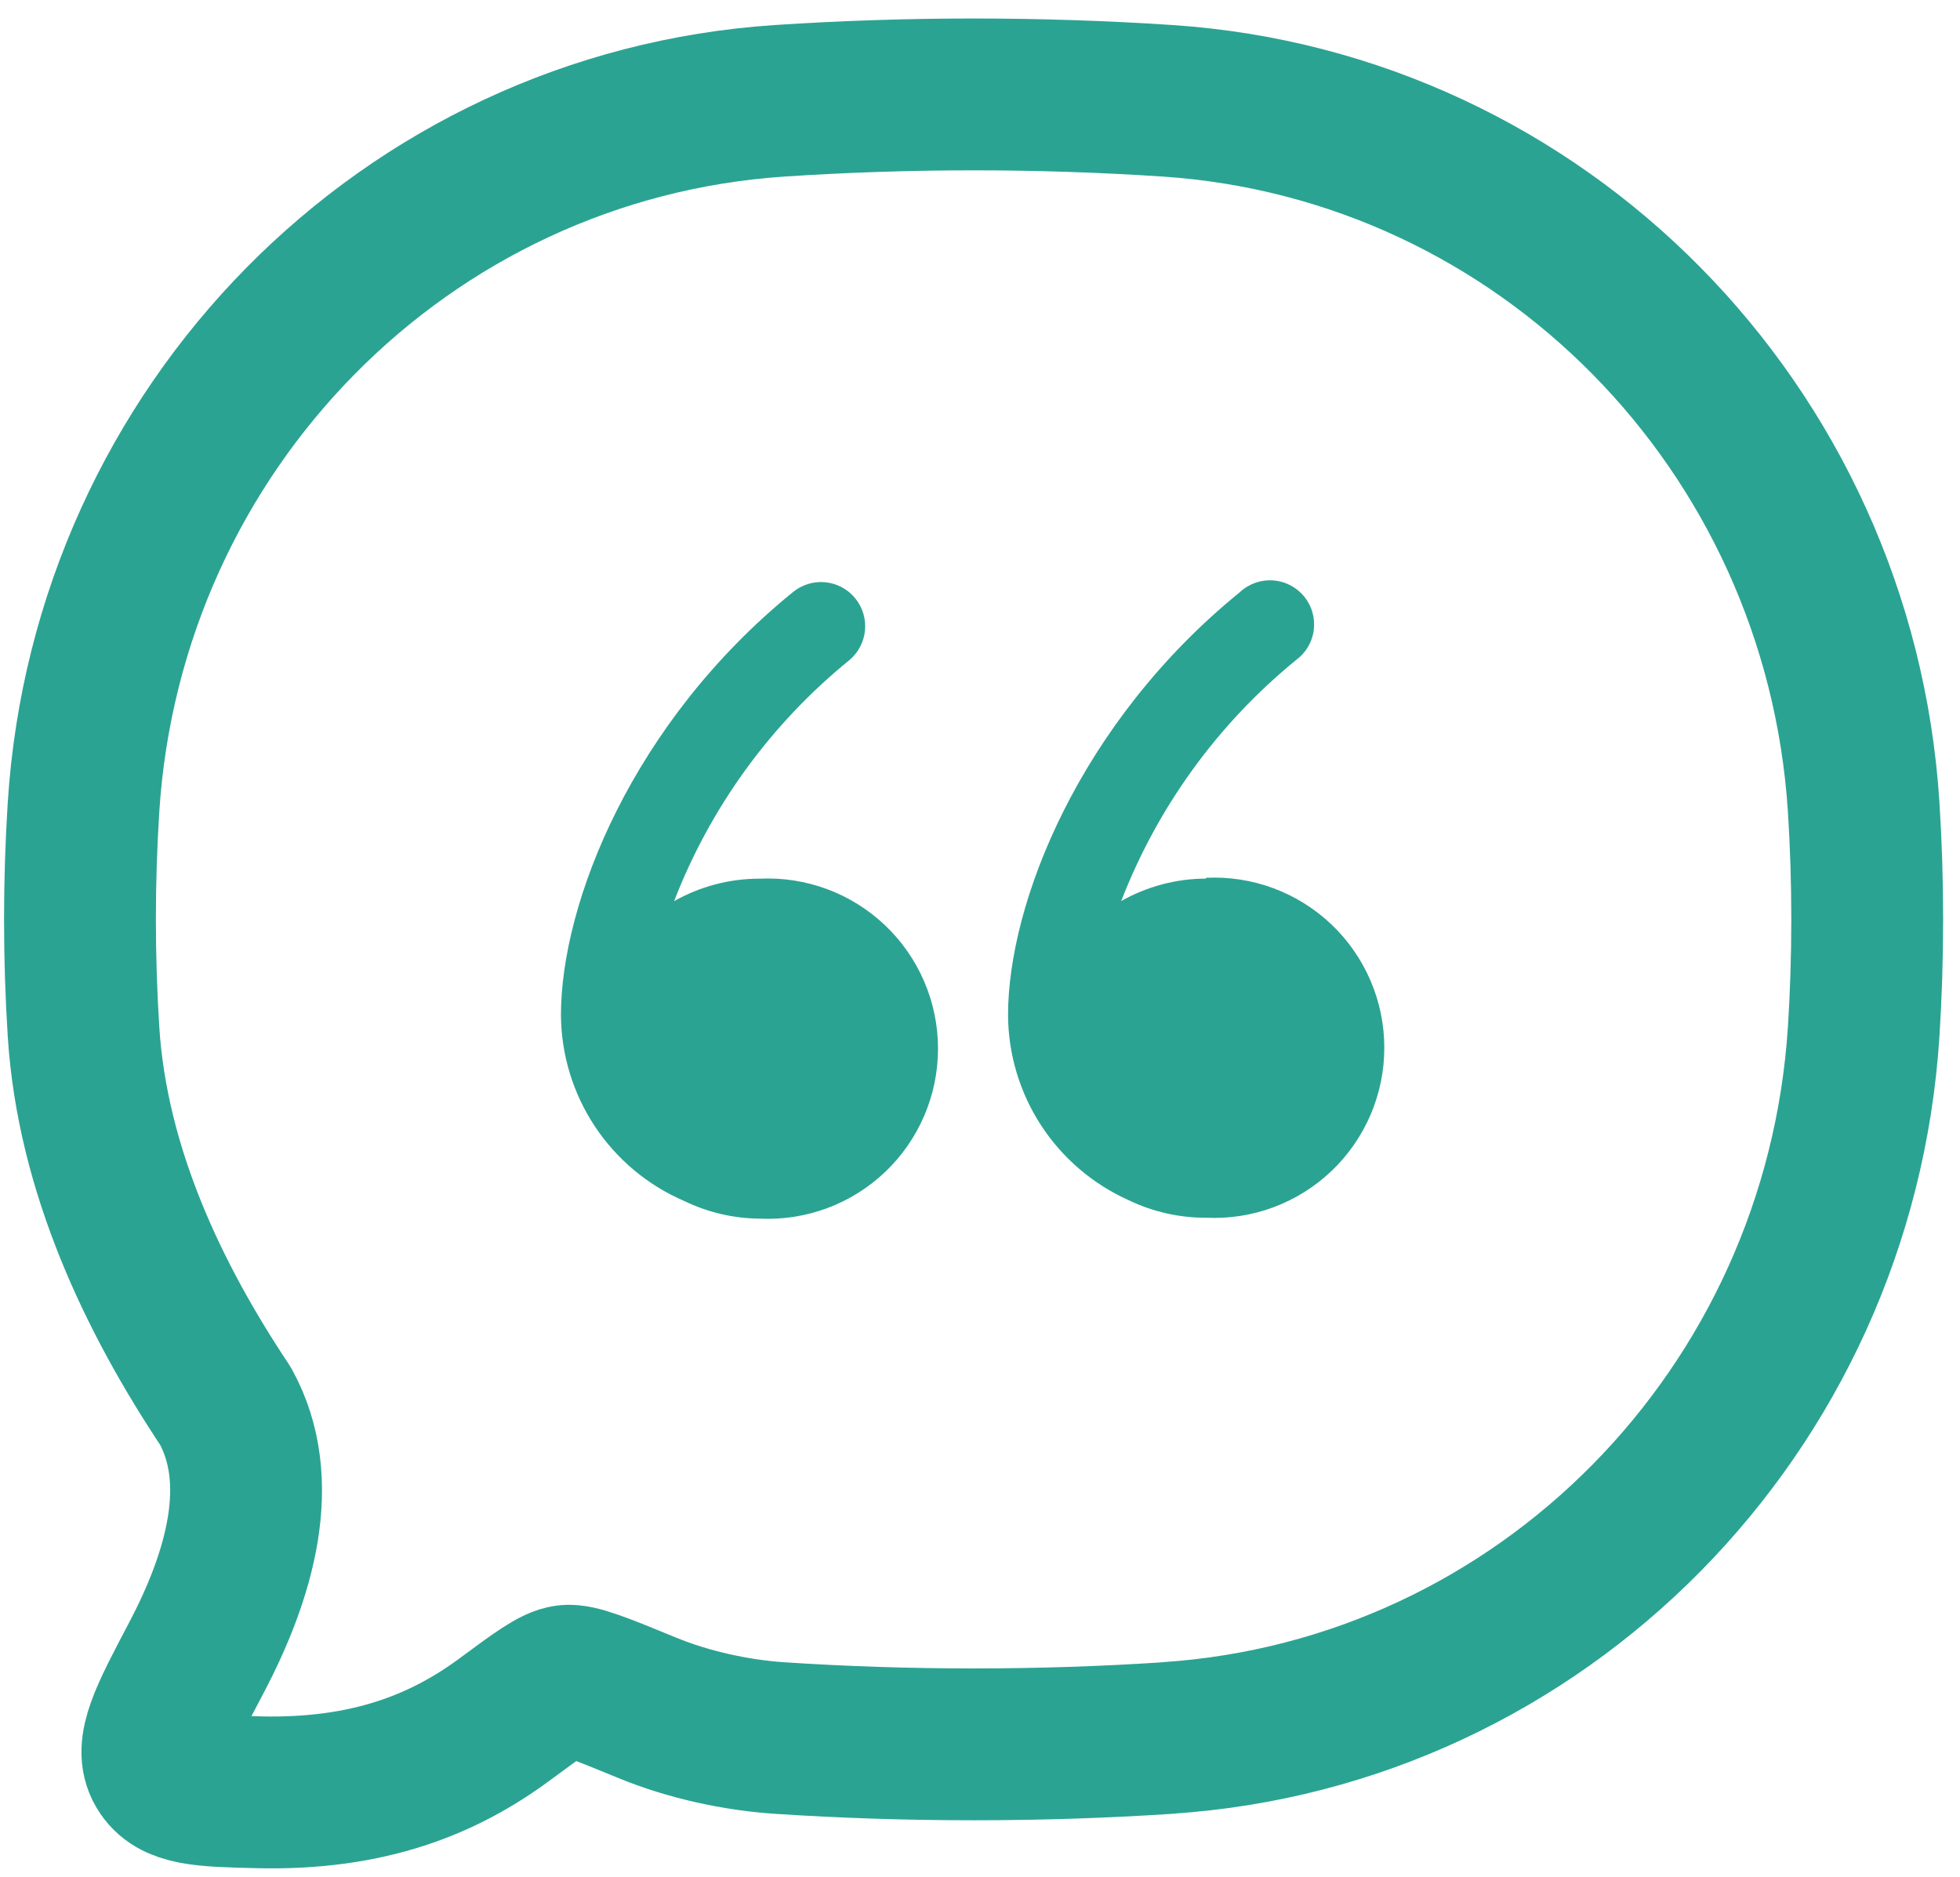 <svg width="71" height="68" viewBox="0 0 71 68" fill="none" xmlns="http://www.w3.org/2000/svg">
<path d="M42.293 62.953C55.837 62.056 66.623 51.115 67.51 37.379C67.682 34.693 67.682 31.909 67.51 29.222C66.623 15.489 55.837 4.554 42.293 3.651C37.615 3.343 32.921 3.343 28.243 3.651C14.699 4.551 3.913 15.489 3.026 29.225C2.854 31.942 2.854 34.666 3.026 37.383C3.349 42.384 5.56 47.017 8.166 50.927C9.678 53.663 8.681 57.078 7.104 60.066C5.971 62.218 5.402 63.293 5.858 64.07C6.311 64.847 7.331 64.873 9.367 64.921C13.398 65.019 16.114 63.879 18.27 62.29C19.49 61.386 20.102 60.936 20.523 60.885C20.944 60.833 21.775 61.176 23.433 61.856C24.922 62.471 26.654 62.85 28.24 62.956C32.853 63.261 37.673 63.261 42.296 62.956" stroke="#2BA392" stroke-width="5.5" stroke-linecap="round" stroke-linejoin="round"/>
<path d="M27.487 31.828C26.411 31.831 25.355 32.112 24.419 32.642C25.737 29.233 27.922 26.226 30.758 23.92C30.92 23.786 31.055 23.622 31.153 23.436C31.252 23.25 31.313 23.047 31.334 22.838C31.354 22.629 31.333 22.418 31.271 22.216C31.21 22.015 31.11 21.828 30.976 21.666C30.842 21.504 30.678 21.369 30.492 21.271C30.307 21.172 30.104 21.111 29.894 21.09C29.685 21.07 29.474 21.091 29.273 21.153C29.072 21.214 28.885 21.314 28.723 21.448C22.907 26.173 20.32 32.715 20.32 36.771C20.33 38.205 20.757 39.606 21.549 40.801C22.342 41.996 23.466 42.935 24.783 43.502C25.635 43.915 26.569 44.134 27.516 44.142C28.35 44.182 29.183 44.053 29.965 43.762C30.747 43.471 31.462 43.024 32.067 42.448C32.671 41.873 33.152 41.18 33.481 40.413C33.81 39.646 33.979 38.82 33.979 37.985C33.979 37.15 33.81 36.325 33.481 35.557C33.152 34.79 32.671 34.098 32.067 33.522C31.462 32.946 30.747 32.499 29.965 32.208C29.183 31.917 28.35 31.788 27.516 31.828H27.487Z" fill="#2BA392"/>
<path d="M43.683 31.825C42.607 31.828 41.551 32.108 40.615 32.639C41.932 29.233 44.111 26.227 46.939 23.916C47.116 23.788 47.265 23.626 47.377 23.439C47.489 23.251 47.562 23.043 47.59 22.827C47.618 22.61 47.602 22.39 47.542 22.181C47.483 21.971 47.38 21.775 47.242 21.606C47.104 21.438 46.933 21.299 46.739 21.198C46.545 21.098 46.333 21.039 46.115 21.023C45.898 21.008 45.679 21.038 45.473 21.11C45.268 21.183 45.079 21.296 44.919 21.445C39.103 26.169 36.516 32.712 36.516 36.768C36.523 38.186 36.937 39.572 37.711 40.76C38.484 41.948 39.583 42.889 40.877 43.47C41.752 43.893 42.711 44.112 43.683 44.109C44.517 44.15 45.35 44.021 46.132 43.73C46.914 43.438 47.629 42.991 48.234 42.416C48.838 41.84 49.319 41.148 49.648 40.38C49.977 39.613 50.146 38.787 50.146 37.953C50.146 37.118 49.977 36.292 49.648 35.525C49.319 34.757 48.838 34.065 48.234 33.489C47.629 32.913 46.914 32.467 46.132 32.175C45.35 31.884 44.517 31.755 43.683 31.796V31.825Z" fill="#2BA392"/>
</svg>
